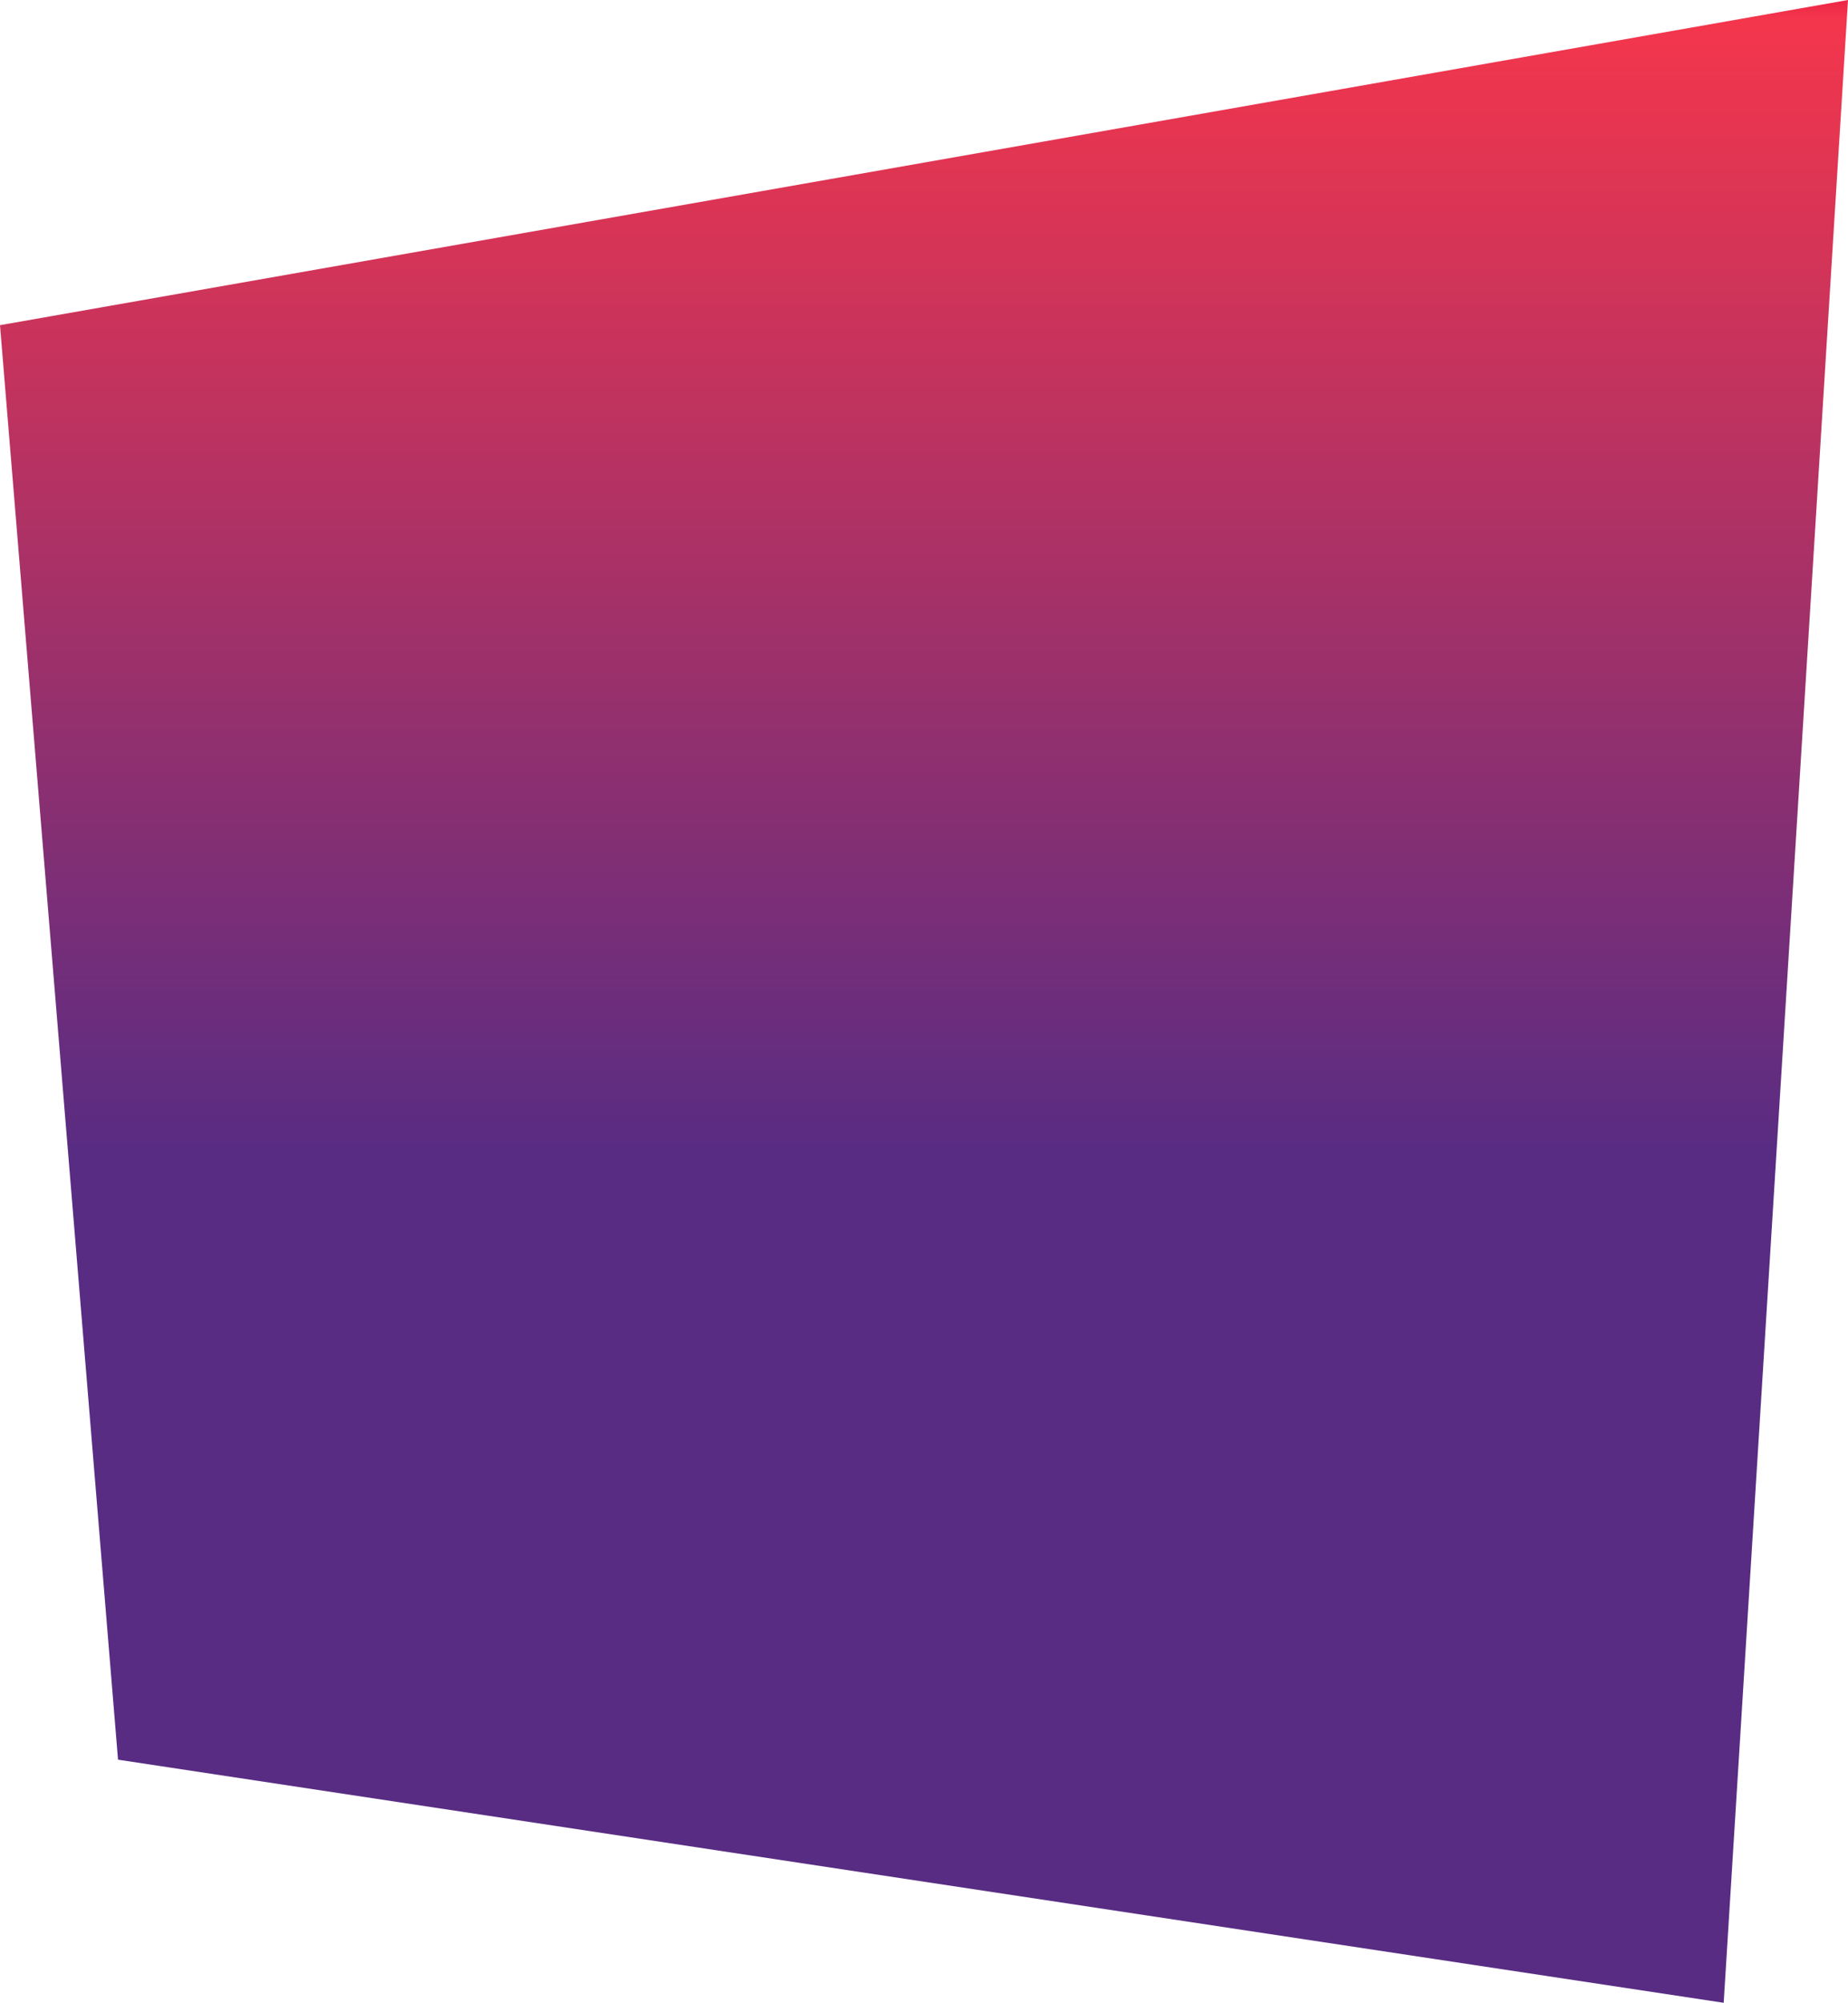 <svg xmlns="http://www.w3.org/2000/svg" xmlns:xlink="http://www.w3.org/1999/xlink" width="337" height="365" viewBox="0 0 337 365">
  <defs>
    <linearGradient id="linear-gradient" x1="0.5" x2="0.5" y2="1" gradientUnits="objectBoundingBox">
      <stop offset="0" stop-color="#ea2043"/>
      <stop offset="0.014" stop-color="#f4364c"/>
      <stop offset="0.576" stop-color="#582c83"/>
      <stop offset="1" stop-color="#582c83"/>
    </linearGradient>
  </defs>
  <path id="Path_2418" data-name="Path 2418" d="M-10447-9559.474l-337,59.263,21.522,261.432,292.809,44.306Z" transform="translate(10784 9559.474)" fill="url(#linear-gradient)"/>
</svg>

